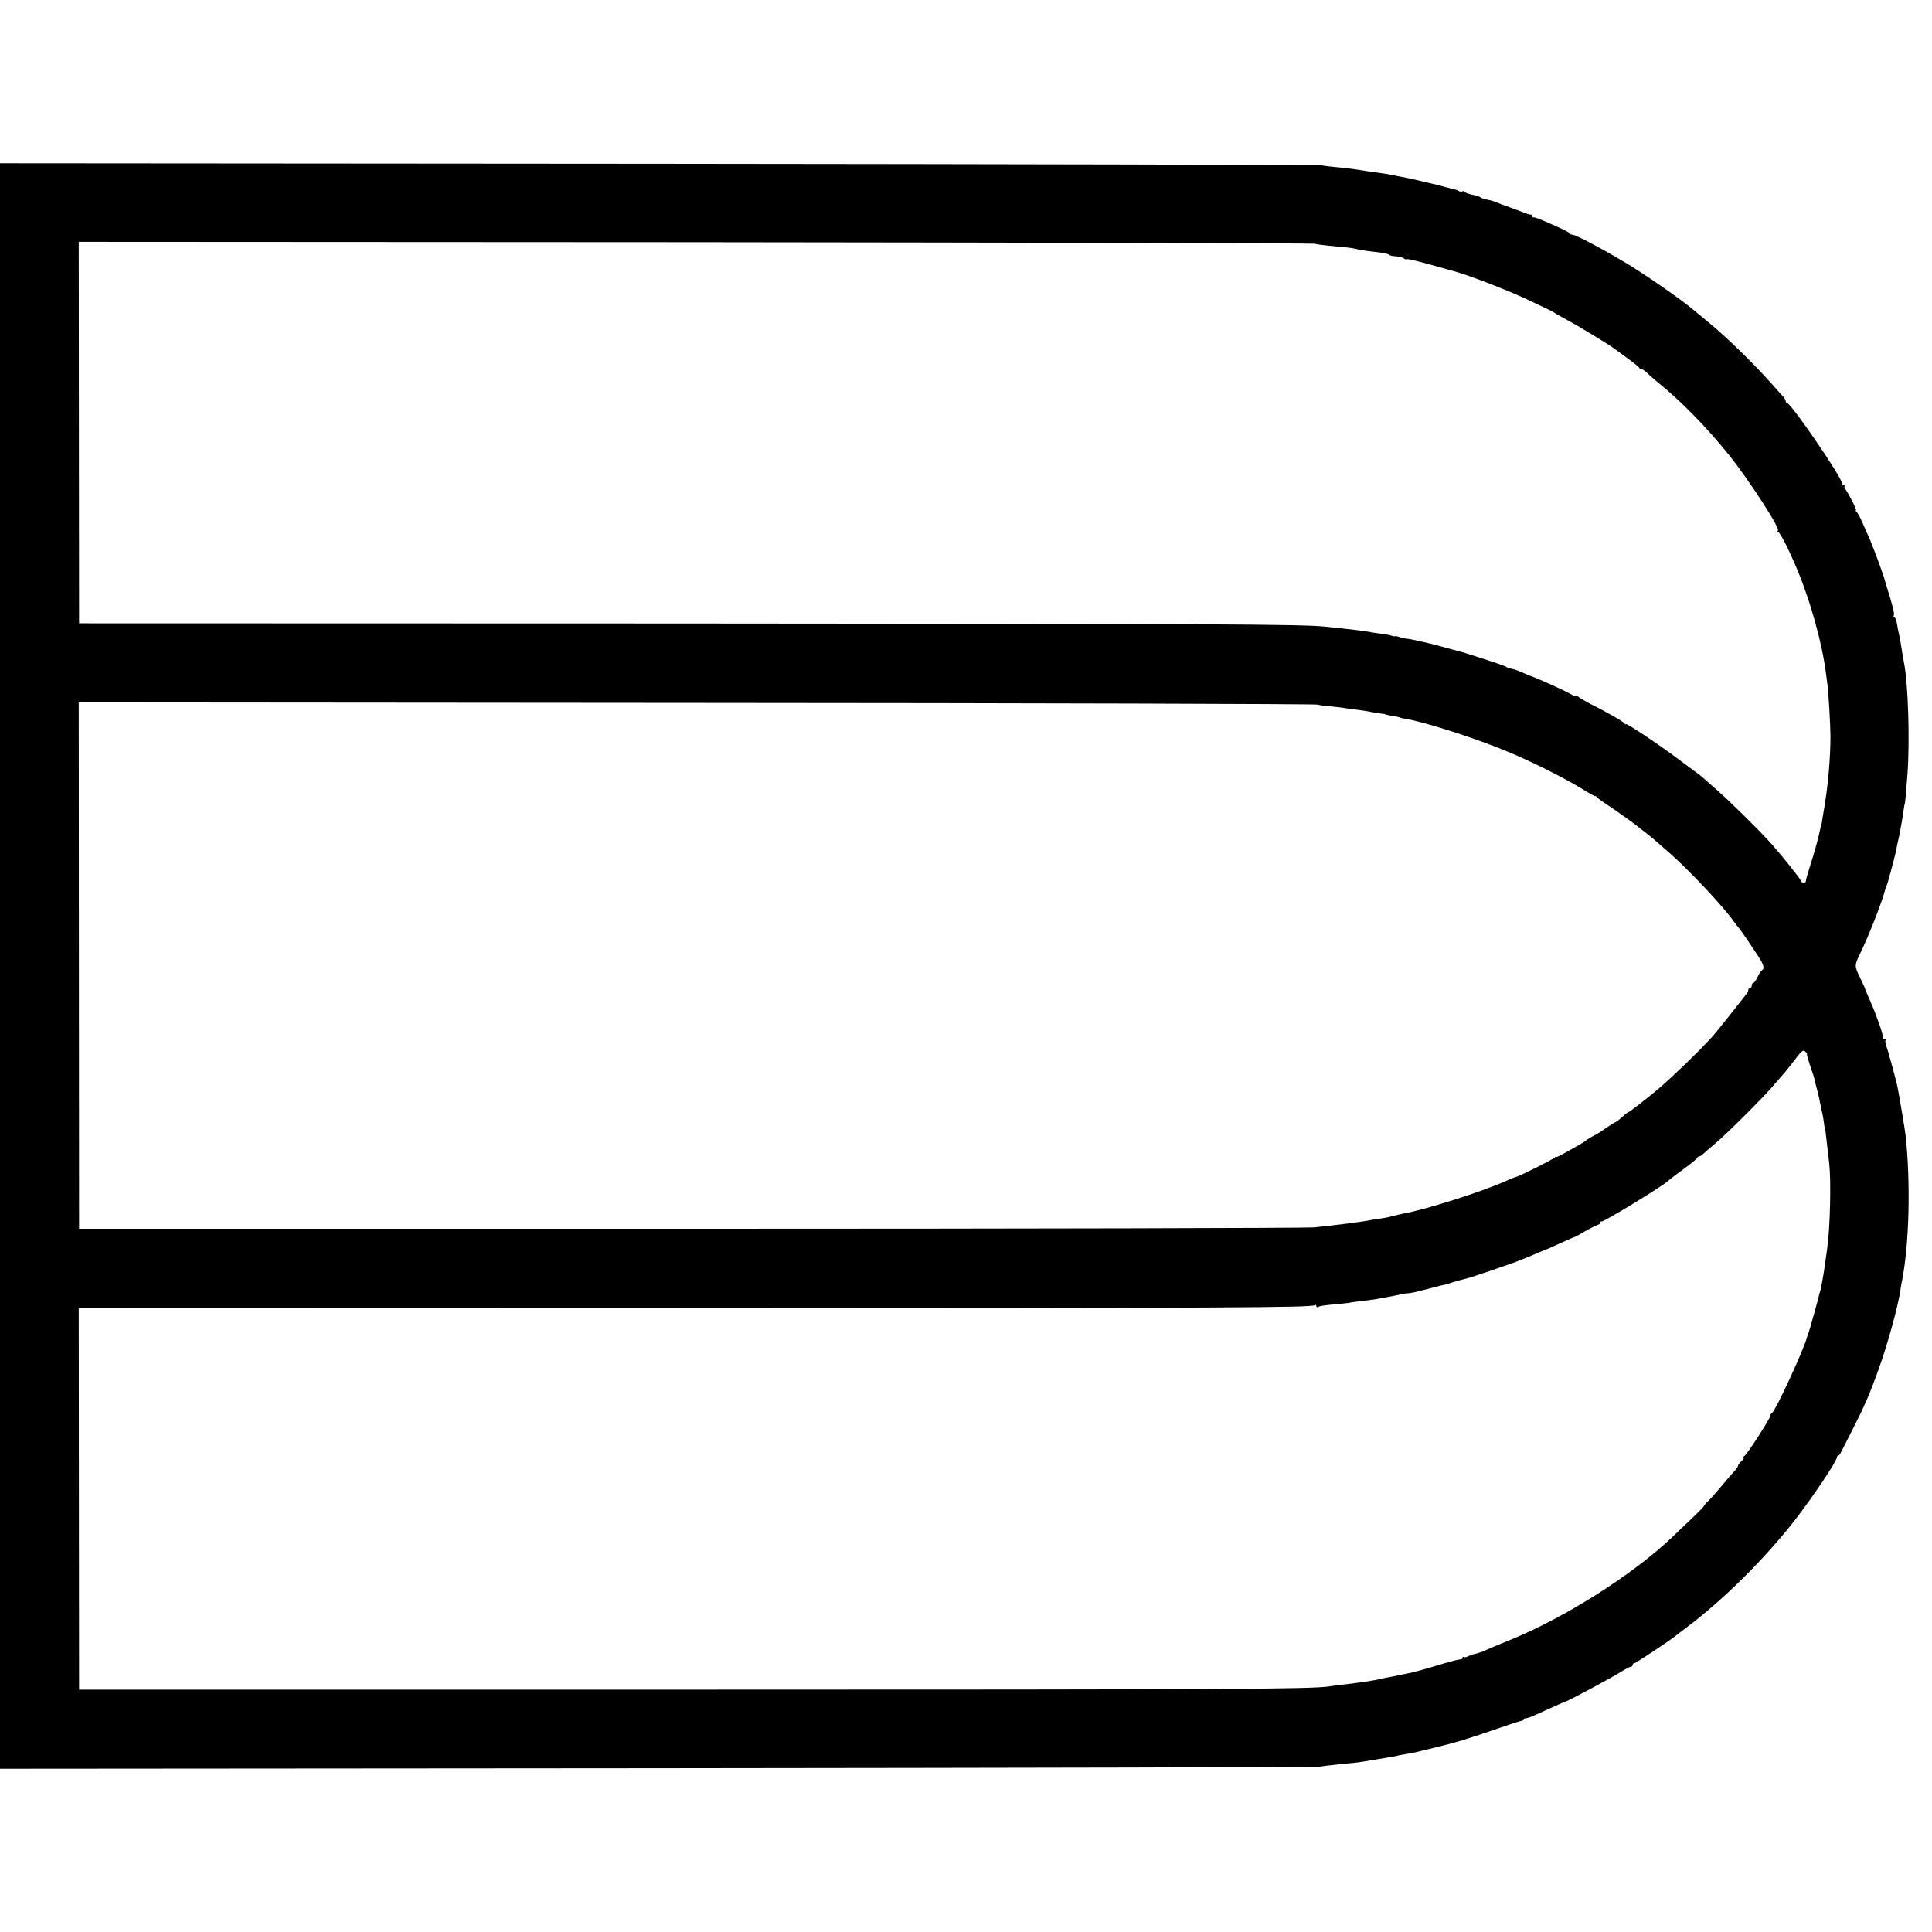<?xml version="1.0" standalone="no"?>
<!DOCTYPE svg PUBLIC "-//W3C//DTD SVG 20010904//EN"
 "http://www.w3.org/TR/2001/REC-SVG-20010904/DTD/svg10.dtd">
<svg version="1.0" xmlns="http://www.w3.org/2000/svg"
 width="1136pt" height="1136pt" viewBox="0 0 1136 1136"
 preserveAspectRatio="xMidYMid meet">
<g transform="translate(0,1136) scale(0.1,-0.1)"
fill="#000000" stroke="none">
<path d="M0 5680 l0 -4720 3863 3 c2124 2 3878 6 3897 9 19 4 67 9 105 13 39
4 84 9 100 10 29 3 84 12 135 21 14 2 41 7 60 10 19 3 42 7 50 9 8 3 33 7 55
11 22 3 67 12 100 21 33 8 76 18 95 23 95 23 175 47 319 97 86 30 162 55 169
55 6 1 12 4 12 8 0 4 6 7 13 7 6 0 28 7 47 16 132 59 186 84 190 84 16 4 272
141 328 177 23 14 46 26 52 26 5 0 10 5 10 10 0 6 4 10 9 10 9 0 219 140 248
165 7 5 33 26 59 45 216 162 462 406 637 631 103 132 247 347 247 368 0 6 3
11 8 11 4 0 12 10 18 23 6 12 34 67 62 122 72 140 104 213 156 358 57 156 120
389 132 482 1 11 5 31 8 45 42 214 51 573 21 853 -4 36 -40 249 -49 292 -11
48 -56 213 -65 237 -5 14 -7 29 -4 32 4 3 1 6 -5 6 -7 0 -11 3 -11 8 1 4 0 10
-1 15 -1 4 -3 10 -4 15 -5 23 -42 124 -61 167 -23 52 -37 86 -40 95 0 3 -13
30 -28 61 -33 68 -33 73 -3 135 56 115 132 309 151 384 1 3 5 12 8 20 6 15 44
156 53 195 2 11 6 31 9 45 15 64 33 163 40 219 2 14 4 26 5 26 2 0 7 59 16
175 14 196 4 527 -20 650 -5 25 -15 85 -21 125 -2 11 -6 34 -10 50 -4 17 -9
45 -12 63 -3 17 -9 32 -15 32 -5 0 -6 5 -3 10 6 10 -4 51 -38 160 -6 19 -12
37 -12 40 -4 22 -63 184 -89 245 -8 17 -26 59 -42 95 -15 36 -33 68 -39 72 -5
4 -6 8 -2 8 7 0 -44 100 -64 126 -5 6 -6 14 -2 17 3 4 1 7 -5 7 -7 0 -12 4
-12 10 0 33 -299 470 -322 470 -4 0 -8 5 -8 11 0 6 -6 16 -12 24 -7 7 -40 43
-73 81 -106 119 -258 267 -369 359 -27 22 -65 54 -85 70 -75 64 -297 218 -411
285 -137 82 -286 160 -304 160 -8 0 -16 4 -18 9 -1 4 -35 22 -74 39 -106 47
-128 55 -136 54 -5 -1 -8 2 -8 8 0 6 -3 9 -7 8 -8 -1 -24 4 -68 22 -11 4 -36
13 -55 20 -19 7 -44 16 -55 20 -43 18 -61 23 -85 27 -13 2 -29 8 -35 13 -5 4
-27 11 -48 15 -20 4 -40 11 -43 16 -3 5 -10 7 -15 4 -5 -4 -15 -3 -21 2 -7 4
-17 8 -23 9 -5 1 -30 7 -55 14 -25 7 -72 19 -105 26 -33 8 -69 16 -80 19 -20
5 -50 11 -95 19 -14 3 -34 7 -45 9 -11 3 -45 8 -75 12 -30 4 -62 9 -70 10 -48
8 -103 16 -160 21 -36 3 -81 8 -100 12 -19 3 -1775 7 -3902 9 l-3868 3 0
-4720z m7730 4247 c14 -4 52 -9 85 -12 109 -10 130 -12 155 -18 14 -4 43 -9
65 -12 22 -3 61 -8 88 -11 26 -4 47 -10 47 -13 0 -3 16 -7 36 -8 19 -1 41 -6
48 -12 7 -6 15 -8 18 -5 4 3 64 -11 135 -31 70 -20 135 -38 143 -40 75 -19
306 -108 415 -159 39 -18 93 -44 120 -57 28 -12 52 -25 55 -28 3 -3 34 -21 70
-40 58 -30 259 -152 285 -173 6 -4 39 -29 75 -55 36 -26 67 -51 68 -55 2 -5 8
-8 13 -8 6 0 20 -10 33 -22 13 -13 42 -38 65 -57 137 -111 285 -262 417 -426
119 -148 311 -445 287 -445 -4 0 -3 -4 3 -8 15 -10 64 -107 112 -222 78 -186
146 -433 168 -605 2 -16 6 -43 8 -60 7 -44 19 -252 19 -315 0 -123 -14 -283
-34 -405 -7 -38 -13 -79 -15 -90 -1 -11 -3 -20 -4 -20 -1 0 -4 -11 -6 -24 -9
-48 -36 -147 -62 -226 -14 -44 -25 -83 -24 -87 1 -5 -5 -8 -13 -8 -8 0 -15 4
-15 9 0 9 -104 140 -175 220 -56 64 -250 256 -320 316 -38 33 -76 67 -85 75
-9 8 -24 20 -32 25 -8 6 -57 42 -109 81 -113 85 -309 216 -309 206 0 -4 -4 -2
-8 4 -7 12 -112 71 -212 121 -30 16 -58 33 -62 38 -4 6 -8 6 -8 2 0 -5 -15 0
-33 11 -31 19 -206 98 -237 107 -3 1 -23 9 -45 19 -22 10 -47 19 -55 21 -8 2
-16 4 -17 4 -2 1 -6 1 -10 2 -5 0 -12 4 -18 9 -9 7 -248 85 -292 95 -10 2 -45
12 -78 21 -84 23 -185 46 -215 49 -14 1 -32 6 -41 9 -9 4 -20 6 -25 5 -5 -1
-16 0 -24 4 -8 3 -35 8 -60 11 -25 3 -54 7 -65 10 -23 4 -87 13 -165 21 -30 3
-73 8 -95 10 -131 15 -665 17 -3830 19 l-3500 1 -1 1121 -1 1122 3621 -2
c1991 -2 3632 -6 3646 -9z m15 -2710 c17 -4 55 -9 85 -11 30 -3 66 -7 80 -10
14 -2 48 -7 75 -10 28 -4 64 -9 80 -13 17 -3 41 -7 55 -9 14 -1 25 -3 25 -4 0
-1 10 -3 23 -6 12 -2 32 -6 45 -8 12 -3 22 -5 22 -6 0 -1 9 -3 20 -5 116 -17
441 -122 630 -203 157 -67 339 -160 448 -229 23 -14 44 -25 46 -24 2 2 7 -1
10 -6 3 -4 26 -22 51 -38 56 -37 183 -127 190 -135 3 -3 21 -17 40 -31 36 -28
46 -36 144 -122 122 -107 327 -326 385 -411 8 -12 17 -23 20 -26 7 -6 34 -44
99 -142 52 -76 61 -101 42 -113 -5 -3 -17 -21 -26 -40 -9 -19 -20 -35 -25 -35
-5 0 -9 -7 -9 -15 0 -8 -4 -15 -10 -15 -5 0 -10 -5 -10 -10 0 -6 -4 -16 -10
-23 -5 -7 -46 -59 -92 -117 -45 -57 -95 -119 -112 -138 -89 -96 -224 -226
-312 -302 -59 -50 -174 -140 -180 -140 -3 0 -11 -6 -19 -13 -23 -22 -55 -47
-60 -47 -3 0 -26 -15 -52 -33 -27 -19 -55 -37 -63 -40 -17 -8 -52 -29 -60 -37
-3 -3 -16 -11 -30 -19 -114 -65 -140 -79 -140 -73 0 4 -4 2 -8 -4 -6 -9 -215
-114 -228 -114 -3 0 -24 -9 -48 -19 -141 -65 -484 -174 -615 -197 -14 -3 -43
-9 -64 -15 -21 -6 -53 -12 -70 -14 -18 -2 -43 -6 -57 -9 -55 -11 -213 -31
-335 -43 -44 -4 -1695 -8 -3670 -8 l-3590 0 -1 1548 -1 1547 3626 -3 c1994 -1
3640 -6 3656 -10z m2880 -2055 c-2 -2 7 -34 19 -70 13 -37 24 -71 25 -77 1 -5
6 -28 12 -50 11 -39 14 -54 24 -105 3 -14 7 -36 11 -50 3 -14 7 -38 9 -55 2
-16 4 -30 5 -30 2 0 6 -29 14 -105 4 -36 10 -83 12 -105 11 -99 5 -371 -11
-485 -2 -19 -7 -55 -11 -80 -10 -79 -27 -172 -34 -190 -1 -3 -3 -9 -4 -15 -5
-24 -55 -204 -63 -225 -4 -8 -7 -17 -7 -20 -15 -65 -188 -441 -207 -448 -5 -2
-9 -9 -9 -16 0 -14 -137 -228 -154 -238 -6 -4 -7 -8 -2 -8 5 0 -1 -8 -12 -19
-12 -10 -22 -23 -22 -28 0 -5 -8 -18 -18 -29 -10 -10 -45 -50 -77 -89 -32 -38
-69 -80 -82 -92 -13 -12 -23 -24 -23 -27 0 -3 -34 -38 -76 -78 -42 -40 -91
-86 -108 -103 -233 -223 -634 -477 -962 -610 -84 -34 -112 -46 -159 -67 -11
-4 -30 -10 -42 -13 -12 -2 -30 -8 -41 -14 -11 -6 -22 -7 -26 -4 -3 3 -6 2 -6
-4 0 -6 -6 -10 -12 -10 -7 1 -47 -9 -88 -21 -147 -44 -176 -52 -225 -62 -73
-15 -97 -20 -125 -25 -14 -3 -36 -8 -50 -11 -46 -9 -92 -16 -200 -29 -30 -3
-68 -8 -85 -11 -106 -16 -590 -19 -3790 -19 l-3560 0 -1 1121 -1 1121 3556 1
c3260 1 3688 3 3713 18 4 3 8 0 8 -6 0 -6 5 -8 11 -5 10 7 34 10 134 19 28 3
50 5 50 6 0 1 35 6 105 14 25 3 55 7 66 10 12 2 39 7 60 11 45 8 69 13 69 15
0 1 16 3 36 5 20 1 45 6 57 9 11 4 29 8 39 10 10 2 38 10 63 16 25 7 52 14 60
15 8 1 22 5 30 8 15 6 94 28 115 33 16 3 256 85 285 97 14 6 27 11 30 12 17 6
51 20 87 36 24 10 45 19 47 19 2 0 43 18 90 40 48 21 87 39 89 38 1 0 25 13
53 30 28 16 61 33 72 37 12 3 22 11 22 16 0 5 3 8 8 7 12 -4 358 208 389 237
6 7 48 38 92 71 45 32 81 62 81 66 0 4 5 8 10 8 6 0 18 8 28 18 10 9 39 35 66
57 66 55 270 258 333 330 28 33 62 71 74 85 12 14 33 41 48 60 55 73 63 79 76
67 7 -7 12 -13 10 -15z"/>
</g>
</svg>
